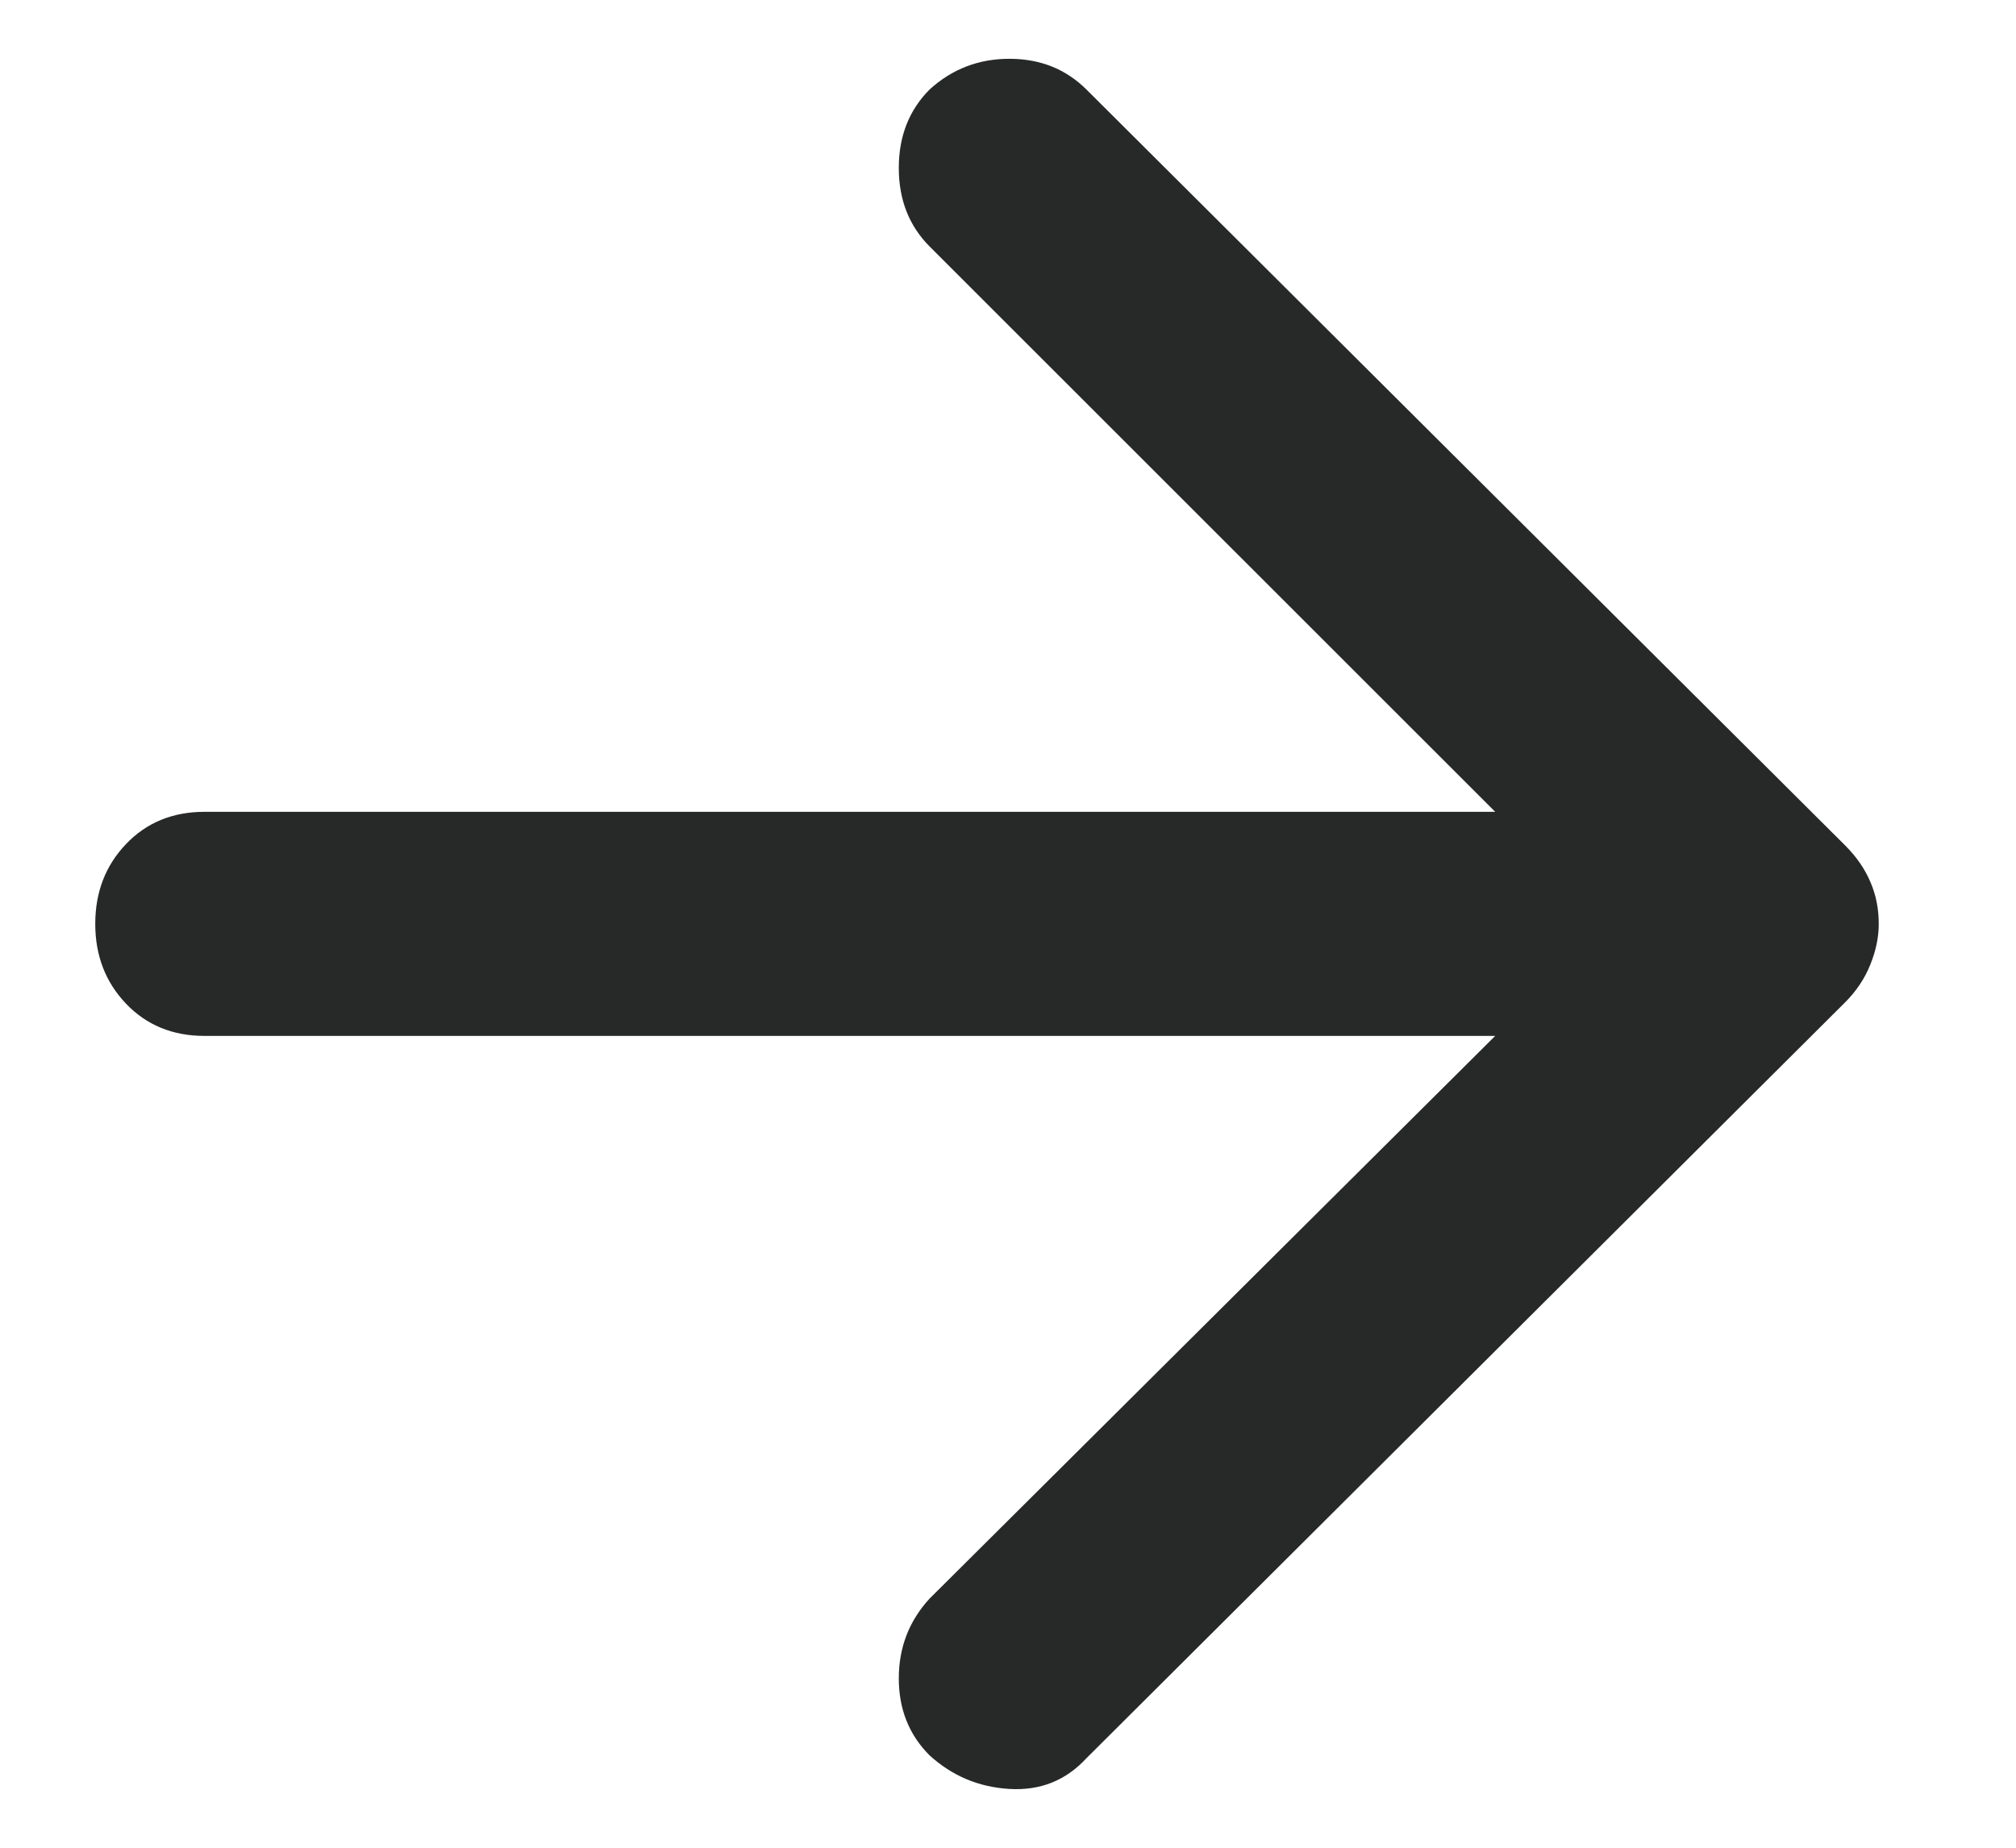 <?xml version="1.0" encoding="UTF-8"?> <svg xmlns="http://www.w3.org/2000/svg" width="12" height="11" viewBox="0 0 12 11" fill="none"><path d="M5.533 10.45C5.411 10.328 5.35 10.175 5.35 9.992C5.35 9.808 5.411 9.65 5.533 9.517L8.9 6.167L1.217 6.167C1.028 6.167 0.872 6.103 0.75 5.975C0.628 5.847 0.567 5.689 0.567 5.5C0.567 5.311 0.628 5.153 0.75 5.025C0.872 4.897 1.028 4.833 1.217 4.833L8.9 4.833L5.533 1.467C5.411 1.344 5.35 1.189 5.35 1C5.35 0.811 5.411 0.656 5.533 0.533C5.667 0.411 5.825 0.35 6.008 0.35C6.192 0.35 6.344 0.411 6.467 0.533L10.983 5.033C11.05 5.1 11.1 5.172 11.133 5.25C11.167 5.328 11.183 5.411 11.183 5.5C11.183 5.578 11.167 5.658 11.133 5.742C11.1 5.825 11.05 5.9 10.983 5.967L6.467 10.467C6.344 10.6 6.192 10.661 6.008 10.65C5.825 10.639 5.667 10.572 5.533 10.45Z" fill="#272928"></path></svg> 
